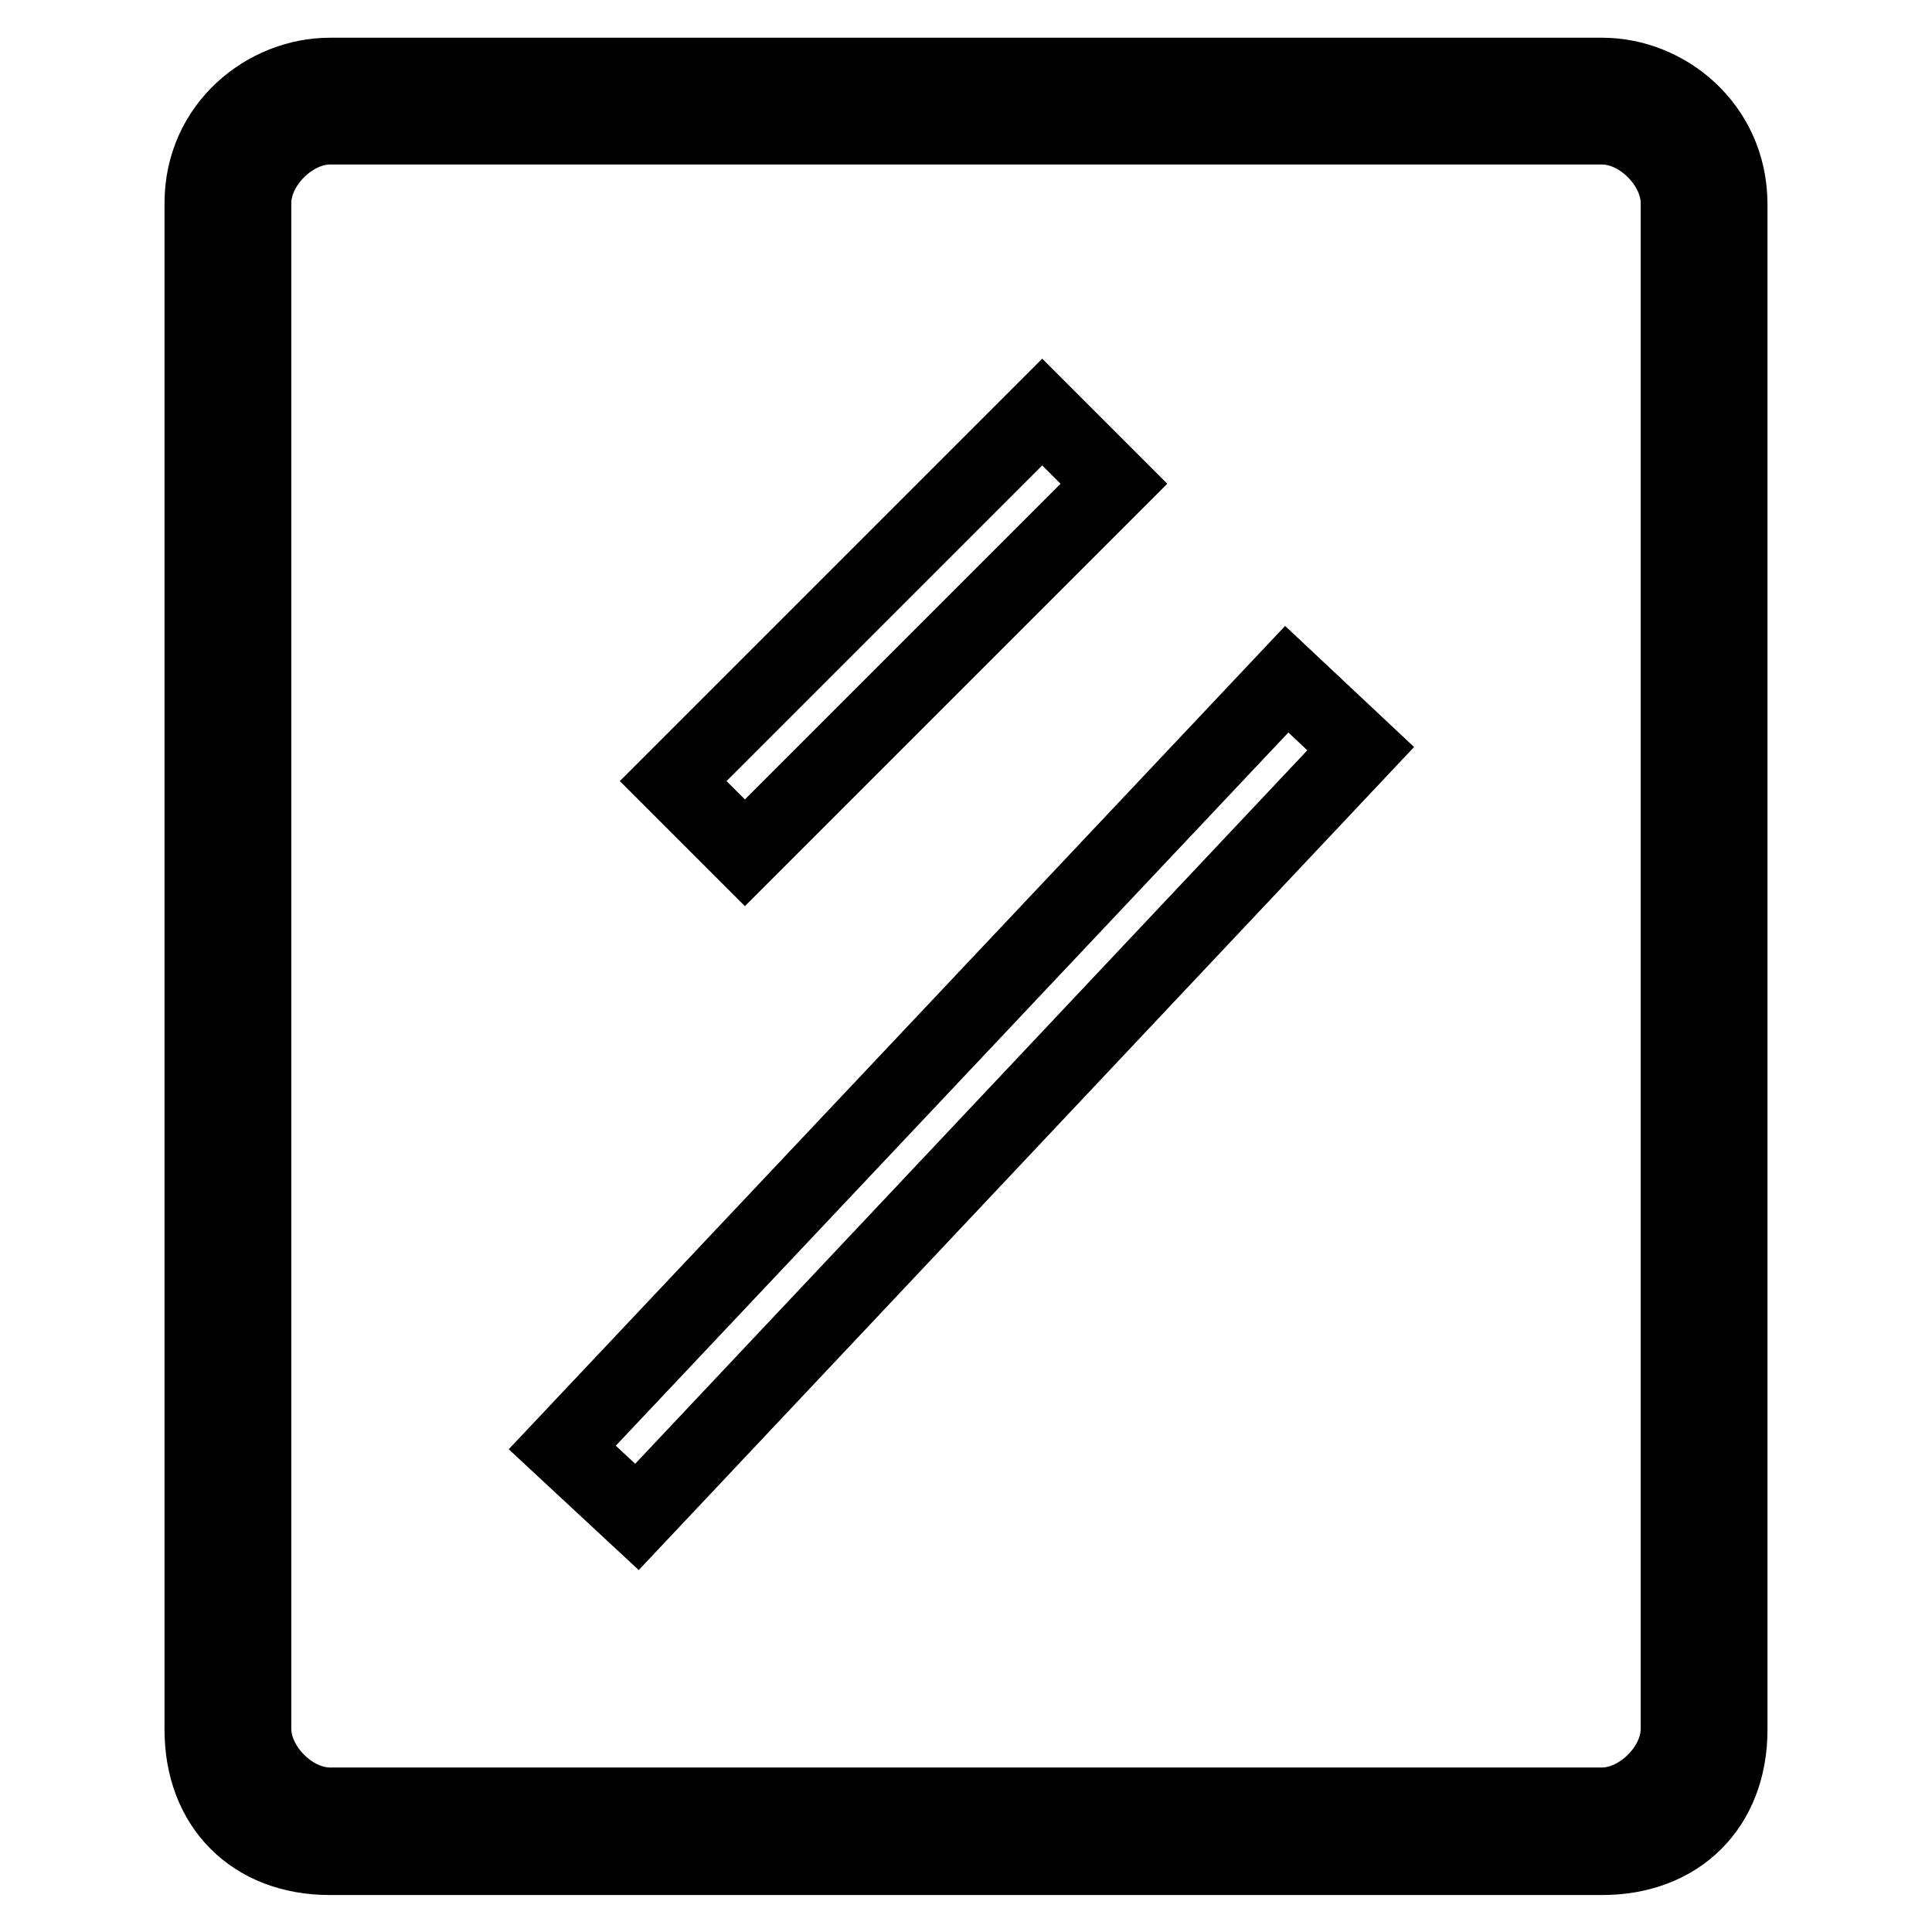 <?xml version="1.0" encoding="utf-8"?>
<!-- Svg Vector Icons : http://www.onlinewebfonts.com/icon -->
<!DOCTYPE svg PUBLIC "-//W3C//DTD SVG 1.1//EN" "http://www.w3.org/Graphics/SVG/1.1/DTD/svg11.dtd">
<svg version="1.1" xmlns="http://www.w3.org/2000/svg" xmlns:xlink="http://www.w3.org/1999/xlink" x="0px" y="0px" viewBox="0 0 256 256" enable-background="new 0 0 256 256" xml:space="preserve">
<g> <path stroke-width="10" fill-opacity="0" stroke="#000000"  d="M212.3,10H43.7c-8.4,0-16.9,6.7-16.9,16.9v202.3c0,10.1,6.7,16.9,16.9,16.9h168.6 c10.1,0,16.9-6.7,16.9-16.9V26.9C229.1,16.7,220.7,10,212.3,10z M222.4,229.1c0,5.1-5.1,10.1-10.1,10.1H43.7 c-5.1,0-10.1-5.1-10.1-10.1V26.9c0-5.1,5.1-10.1,10.1-10.1h168.6c5.1,0,10.1,5.1,10.1,10.1V229.1z"/> <path stroke-width="10" fill-opacity="0" stroke="#000000"  d="M89.2,103.5l48.9-48.9l9.5,9.5L98.7,113L89.2,103.5z M74.5,191.8l96-101.8l9.8,9.2L84.4,201L74.5,191.8z"/></g>
</svg>